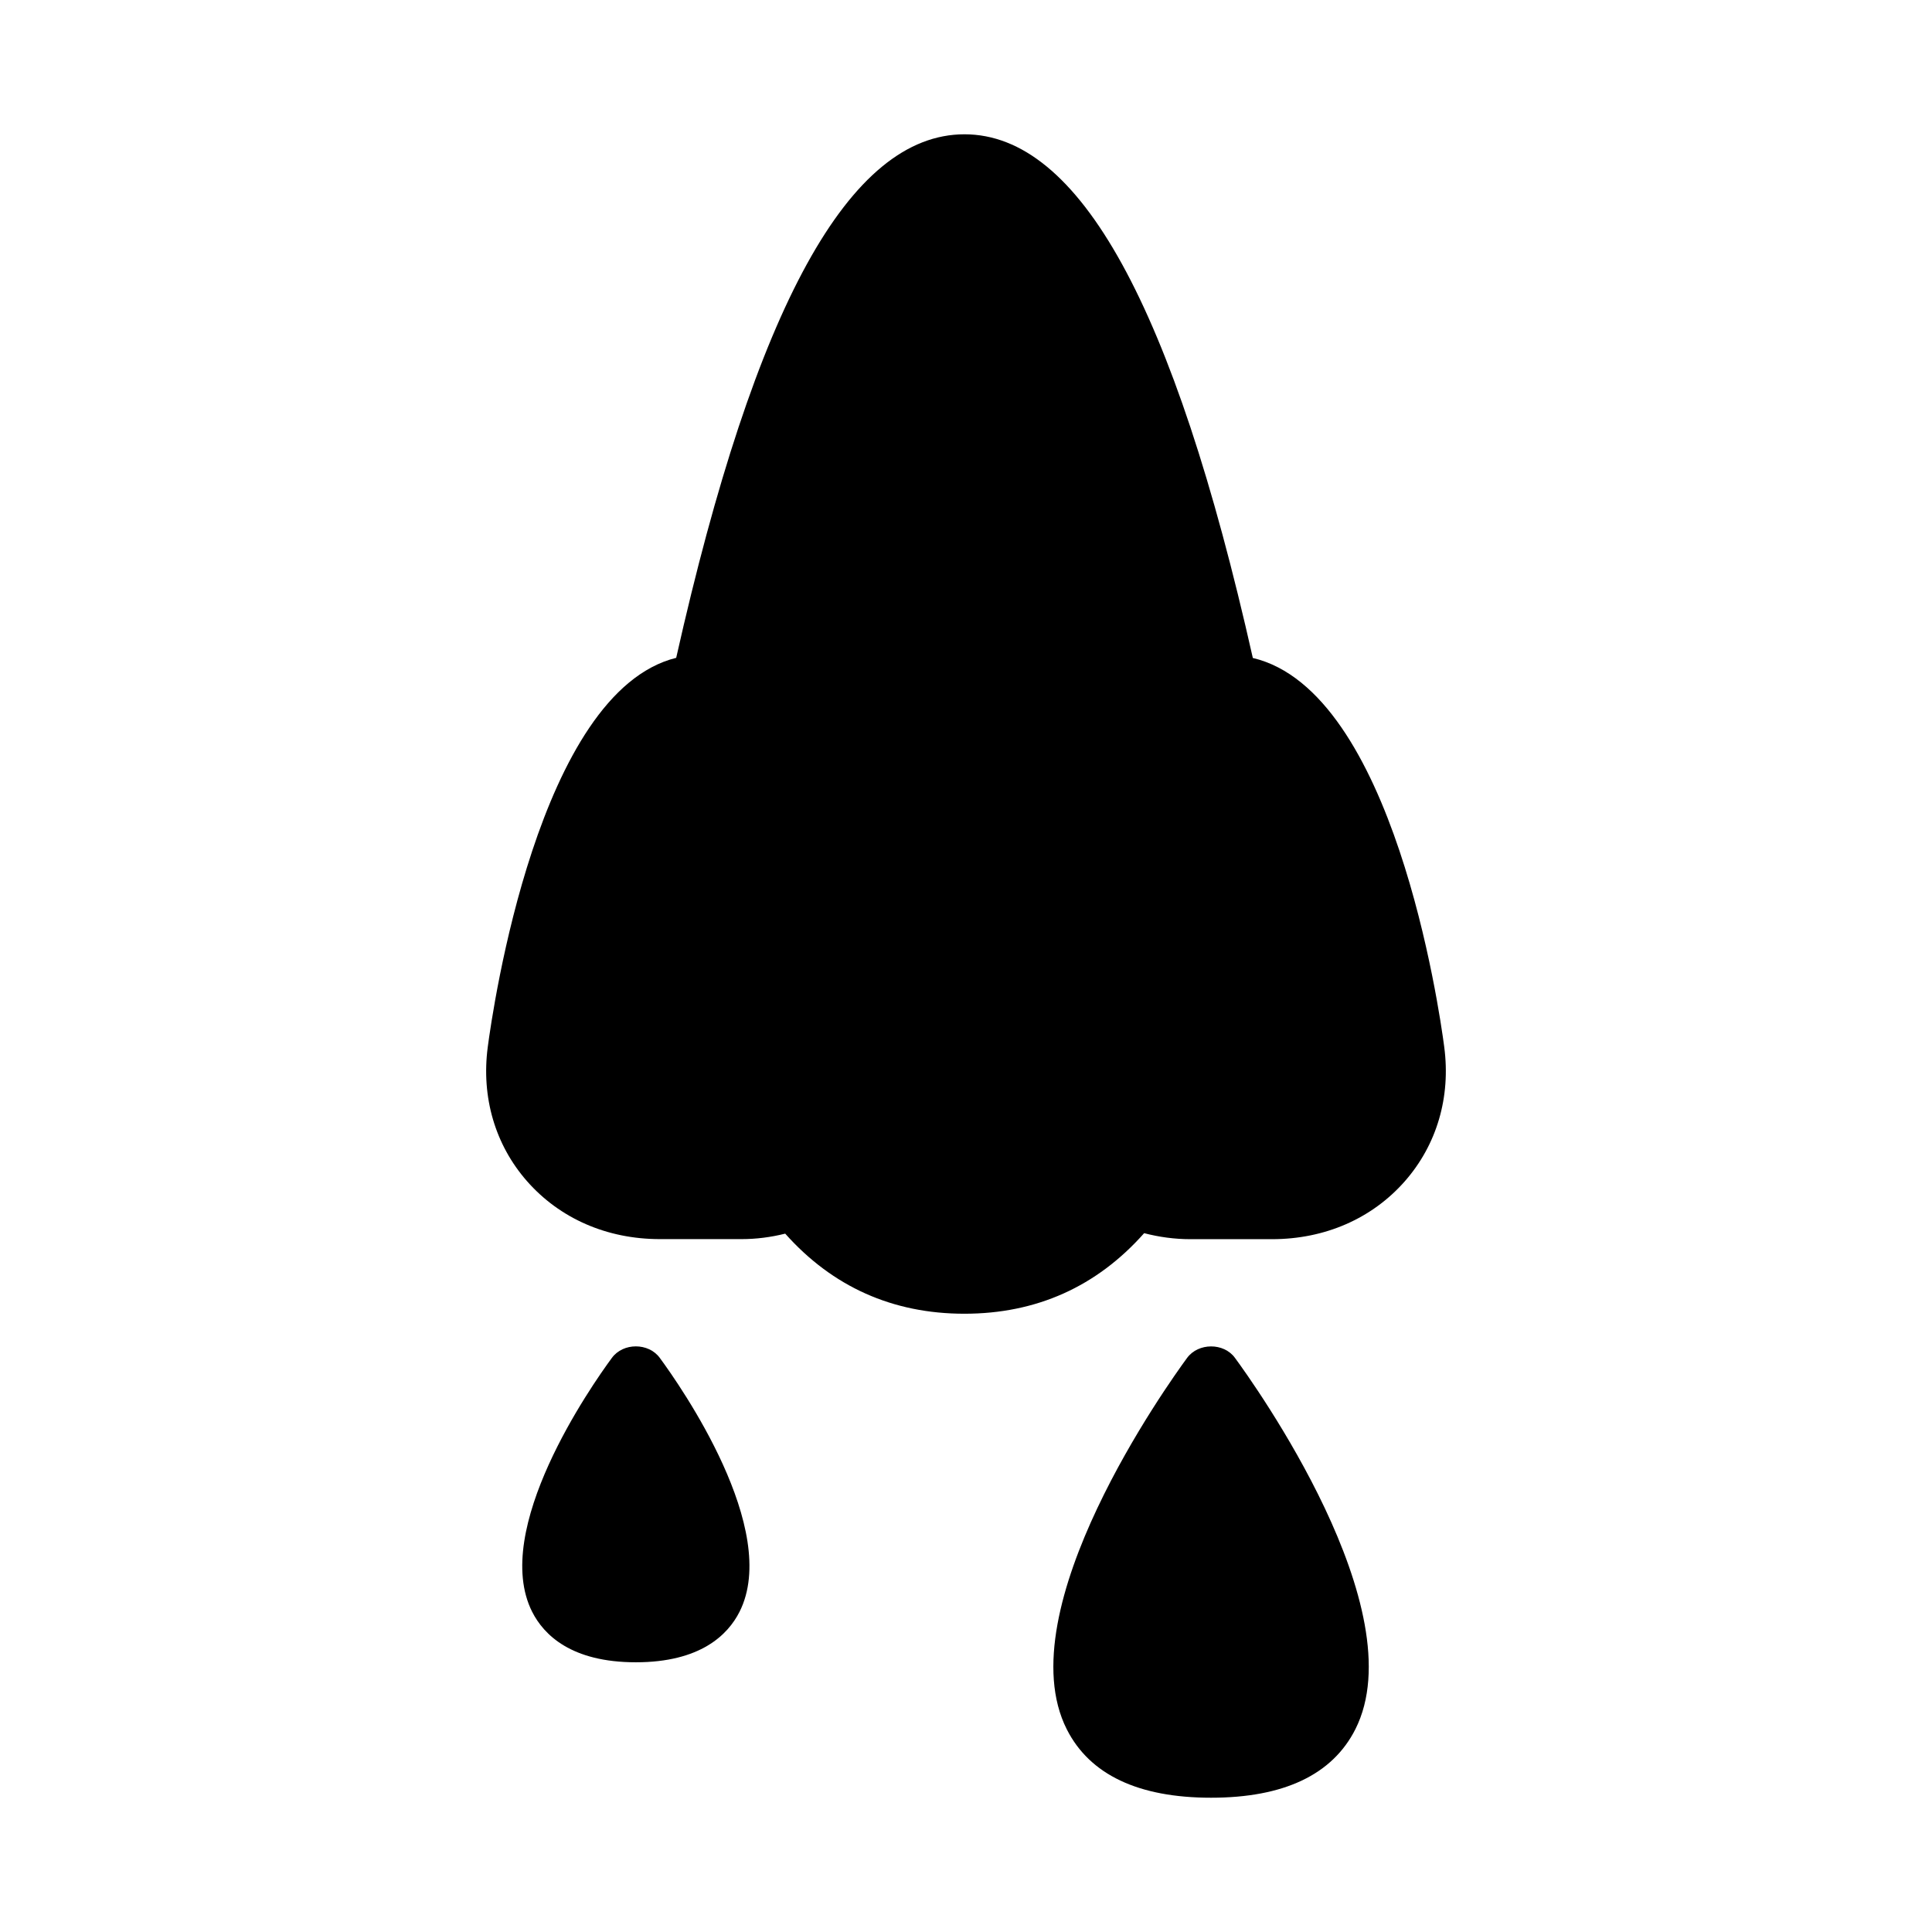 <?xml version="1.0" encoding="UTF-8"?>
<!-- Uploaded to: SVG Repo, www.svgrepo.com, Generator: SVG Repo Mixer Tools -->
<svg fill="#000000" width="800px" height="800px" version="1.1" viewBox="144 144 512 512" xmlns="http://www.w3.org/2000/svg">
 <g>
  <path d="m526.74 421.46c-1.324-10.078-13.445-94.309-50.727-103.09-20.988-93.359-46.004-138.78-76.422-138.78-30.418 0-55.418 45.391-76.391 138.74-36.512 9.055-48.617 93.094-49.941 103.16-1.746 13.273 1.953 25.898 10.406 35.535 8.691 9.887 21.176 15.352 35.188 15.352h21.695c3.824 0 7.699-0.488 11.539-1.449 12.547 14.09 28.496 21.223 47.484 21.223 19.082 0 35.078-7.18 47.641-21.348 4 1.039 8.094 1.59 12.203 1.59h21.695c14.012 0 26.496-5.465 35.188-15.352 8.488-9.672 12.188-22.297 10.441-35.57z"/>
  <path d="m458.6 503.85c-4.945 6.738-47.926 66.738-31.883 98.449 6.078 12.008 18.957 18.117 38.227 18.117 19.27 0 32.148-6.109 38.227-18.121 16.043-31.707-26.938-91.711-31.898-98.449-2.957-4.059-9.695-4.027-12.672 0.004z"/>
  <path d="m306.16 503.85c-5.465 7.414-32.117 45.547-21.129 67.305 3.086 6.094 10.359 13.367 27.473 13.367 17.113 0 24.387-7.273 27.473-13.367 11.004-21.758-15.664-59.891-21.129-67.305-2.973-4.062-9.711-4.062-12.688 0z"/>
 </g>
</svg>